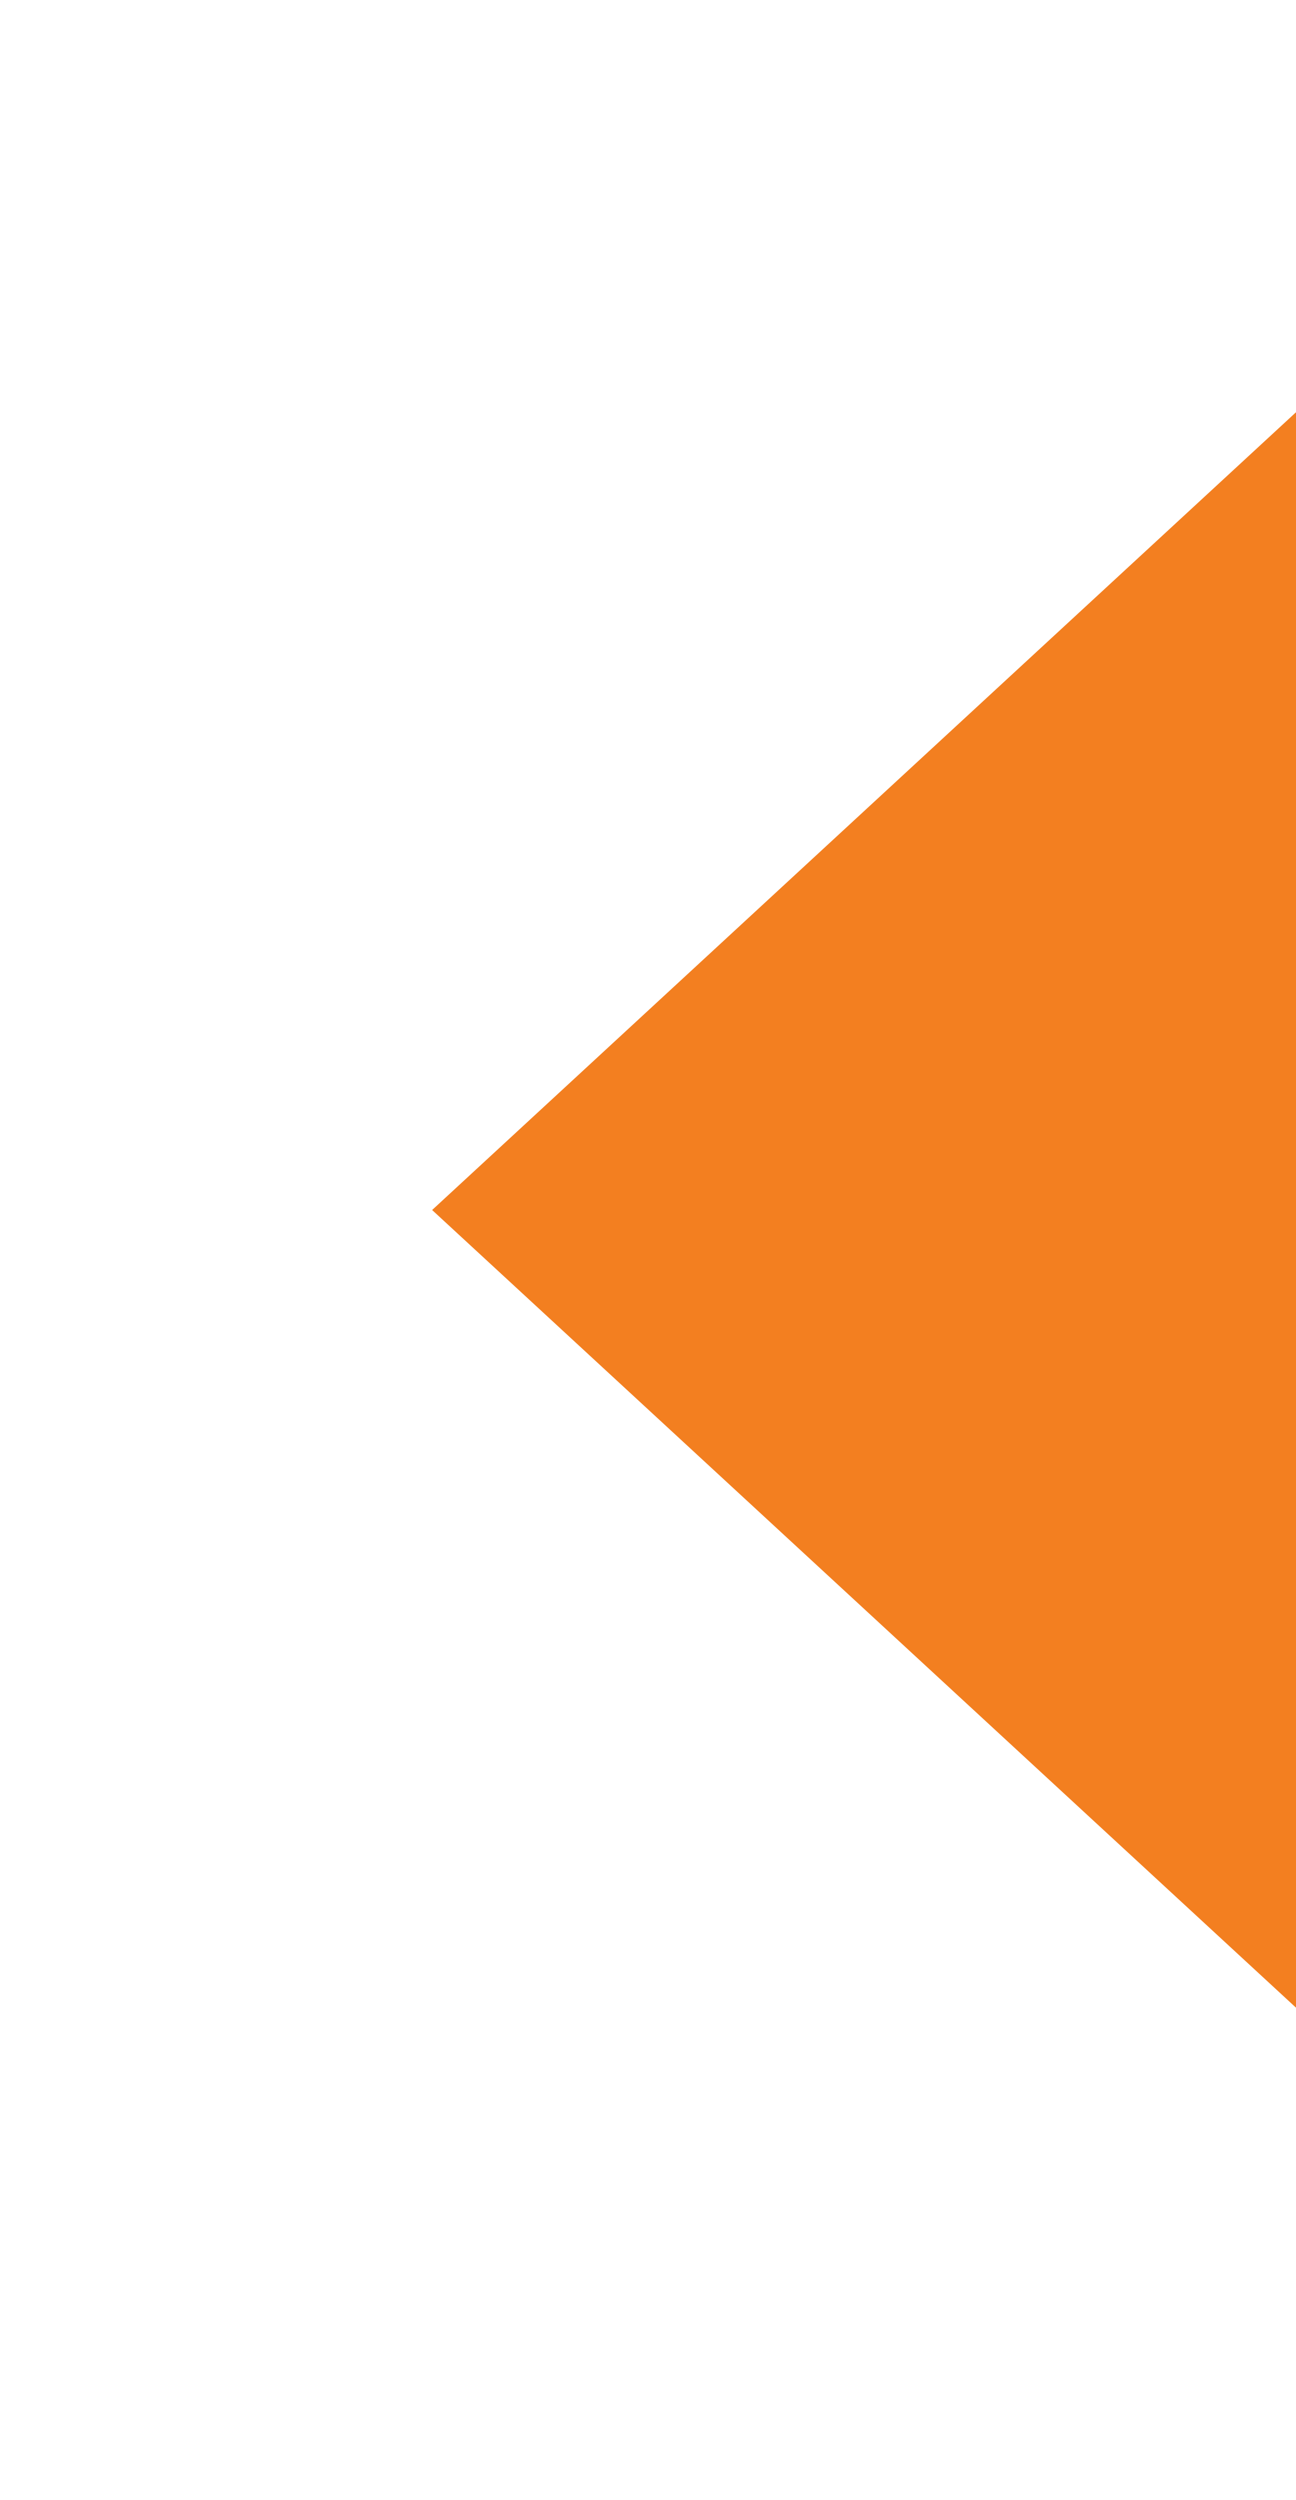 <?xml version="1.0" encoding="UTF-8"?>
<svg xmlns="http://www.w3.org/2000/svg" width="14" height="27" viewBox="0 0 14 27" fill="none">
  <path d="M4.668 13.067L14.001 4.451V21.682L4.668 13.067Z" fill="#F37F20"></path>
</svg>
